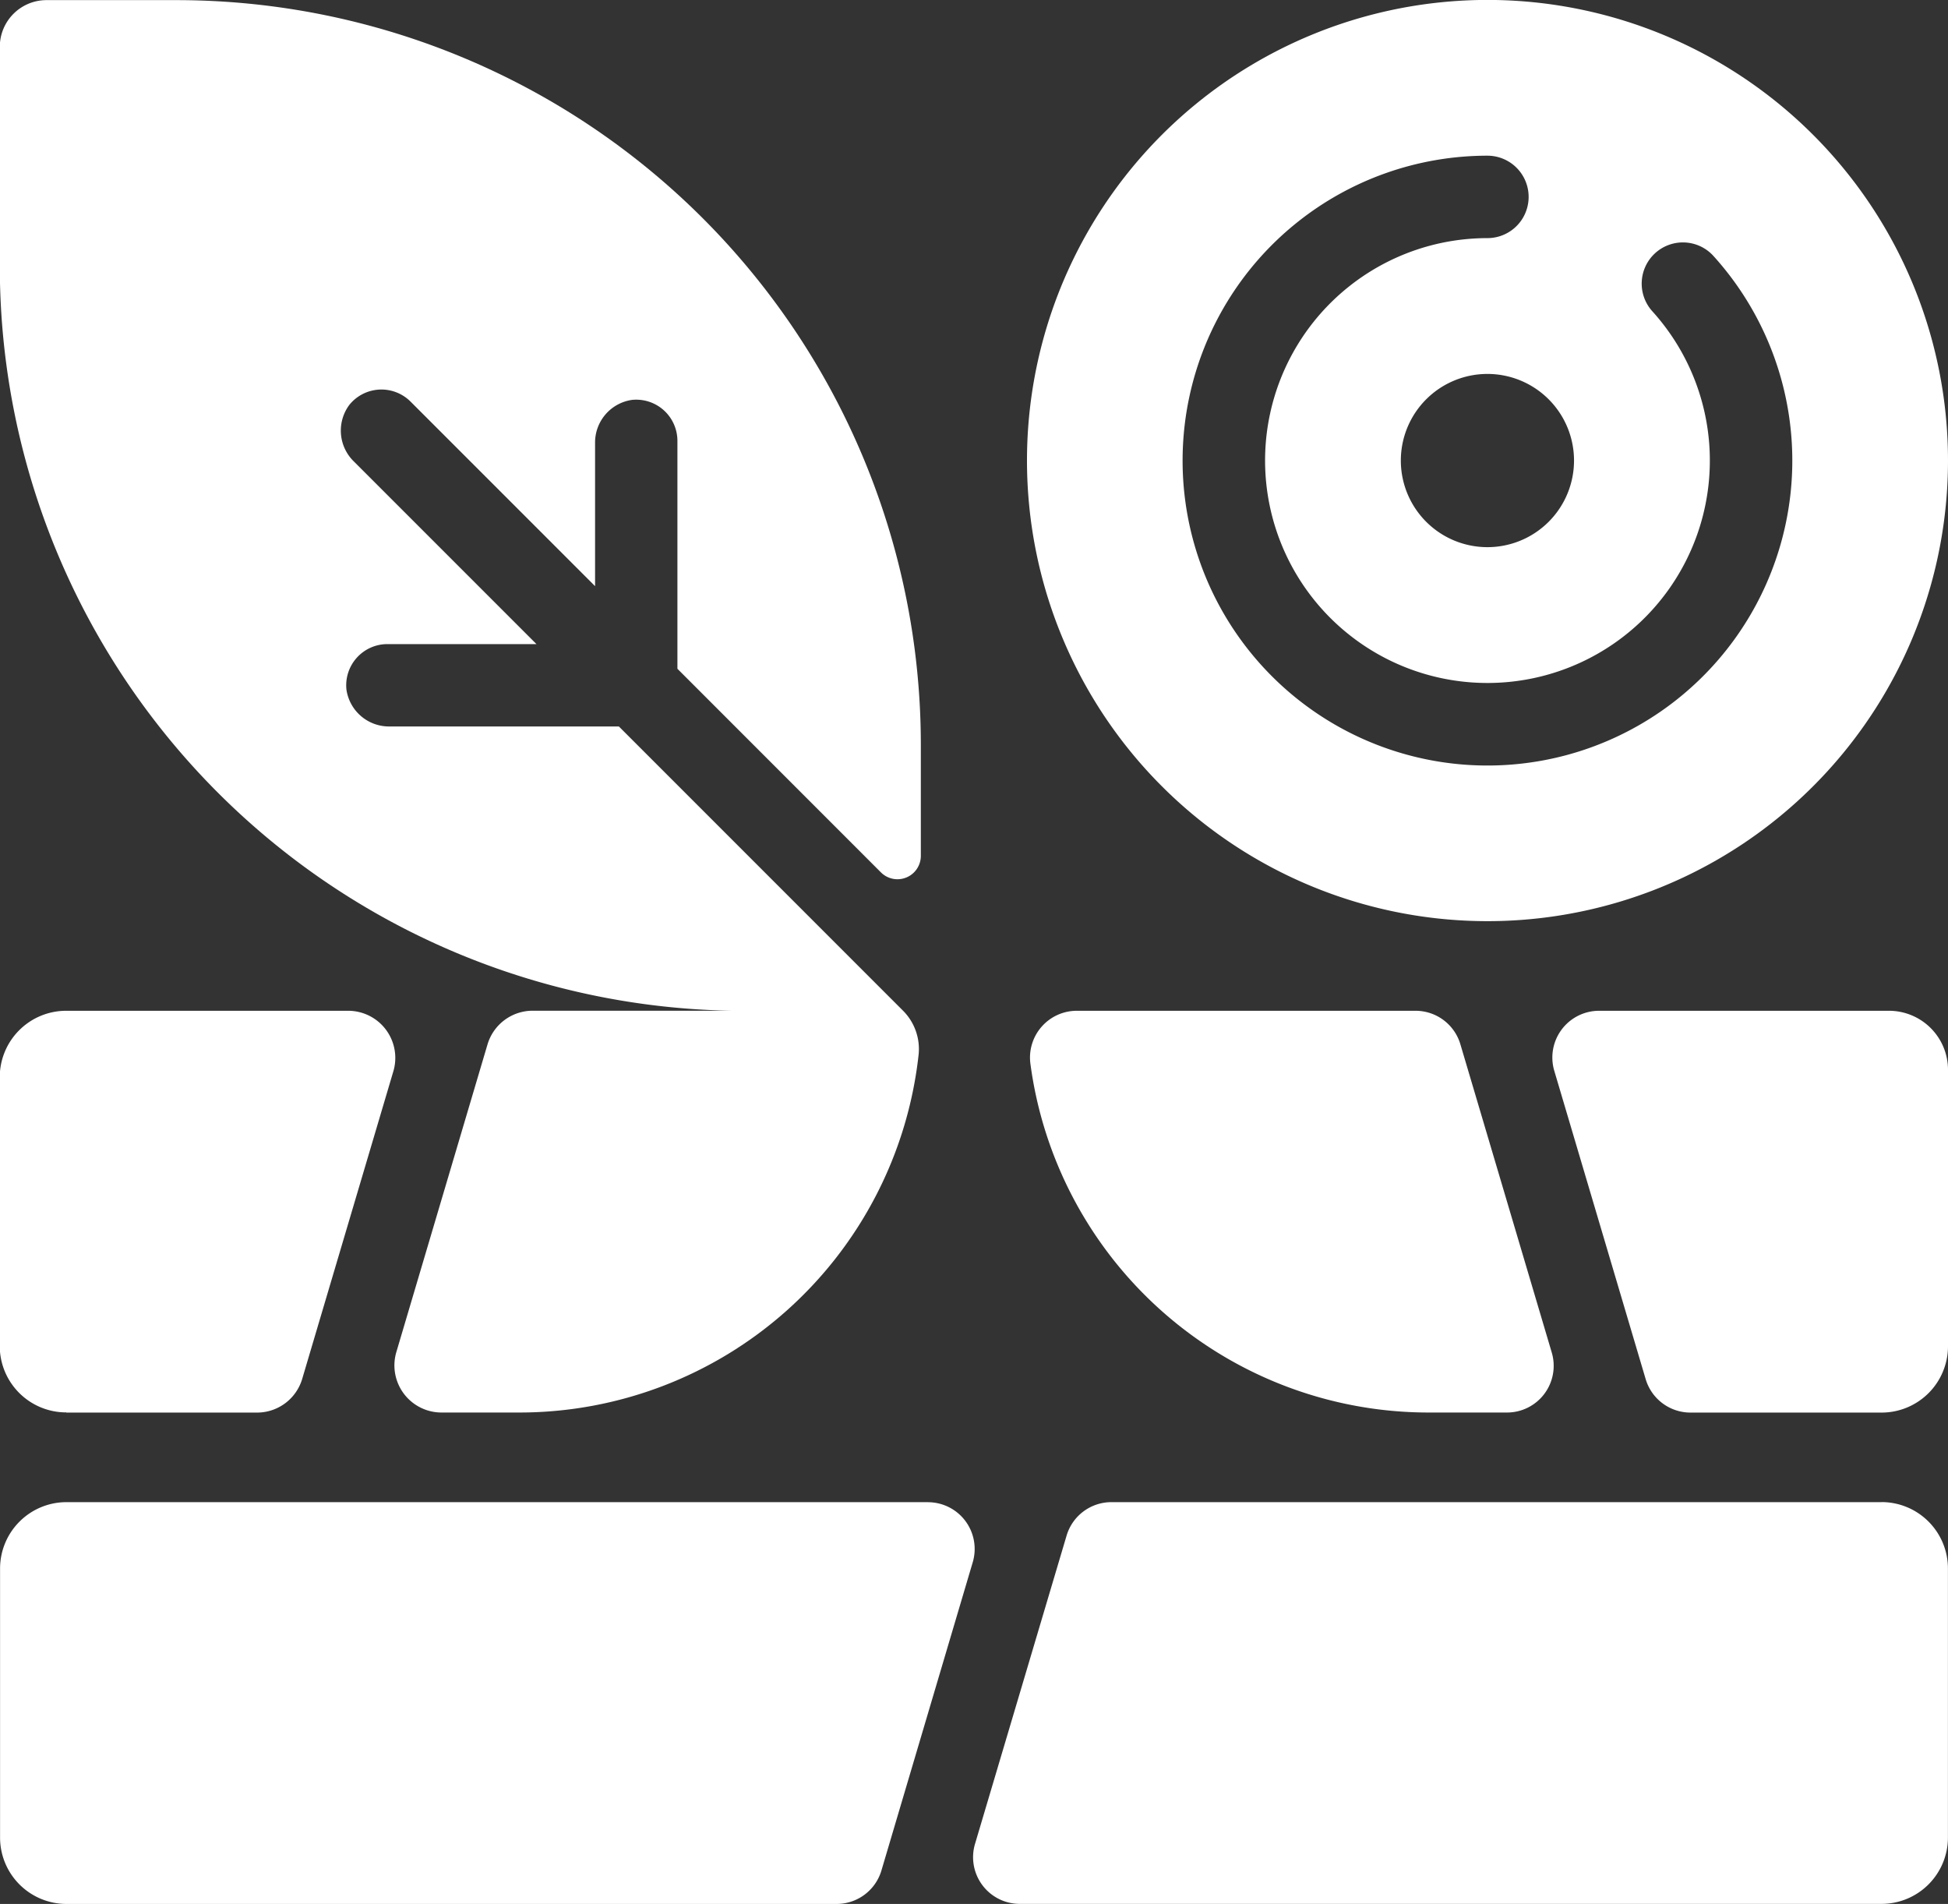 <svg xmlns="http://www.w3.org/2000/svg" width="31.675" height="30.952" viewBox="0 0 31.675 30.952"><rect x="0" y="0" width="31.675" height="30.952" fill="#333333" stroke="none"/><g id="logo_menu" transform="translate(-40 -22)"><g id="Group_103" data-name="Group 103" transform="translate(40 22)"><path id="Path_156" data-name="Path 156" d="M155.755,294.65h-4.714a.76.76,0,0,0-.728.976l1.486,5.012a.76.76,0,0,0,.728.544h3.108a1.08,1.08,0,0,0,1.08-1.08V295.61a.96.96,0,0,0-.96-.96" transform="translate(-125.04 -278.218)" fill="#fff"></path><path id="Path_157" data-name="Path 157" d="M140.938,294.65h-5.509a.761.761,0,0,0-.756.856,6.533,6.533,0,0,0,6.476,5.675h1.274a.759.759,0,0,0,.728-.975l-1.486-5.012a.76.76,0,0,0-.728-.544" transform="translate(-117.919 -278.218)" fill="#fff"></path><path id="Path_158" data-name="Path 158" d="M104.957,301.183h3.1a.766.766,0,0,0,.734-.548l1.482-5a.766.766,0,0,0-.735-.984h-4.585a1.08,1.08,0,0,0-1.08,1.08V300.1a1.08,1.08,0,0,0,1.08,1.08" transform="translate(-103.877 -278.219)" fill="#fff"></path><path id="Path_159" data-name="Path 159" d="M118.967,309.337H104.958a1.08,1.08,0,0,0-1.08,1.08v4.372a1.08,1.08,0,0,0,1.08,1.08h12.523a.76.76,0,0,0,.728-.543l1.485-5.012a.76.76,0,0,0-.728-.976" transform="translate(-103.877 -284.917)" fill="#fff"></path><path id="Path_160" data-name="Path 160" d="M147.74,309.337H135.217a.76.76,0,0,0-.728.544L133,314.893a.759.759,0,0,0,.728.975H147.74a1.08,1.08,0,0,0,1.08-1.08v-4.372a1.08,1.08,0,0,0-1.08-1.08" transform="translate(-117.146 -284.917)" fill="#fff"></path><path id="Path_161" data-name="Path 161" d="M142.065,279.417h0a7.488,7.488,0,1,0-7.487-7.488,7.488,7.488,0,0,0,7.487,7.488m1.408-7.488a1.408,1.408,0,1,1-1.408-1.408,1.408,1.408,0,0,1,1.408,1.408m-1.408-4.956a.67.67,0,1,1,0,1.34,3.616,3.616,0,1,0,2.682,1.19.67.67,0,1,1,.993-.9,4.957,4.957,0,1,1-3.674-1.63" transform="translate(-117.879 -264.442)" fill="#fff"></path><path id="Path_162" data-name="Path 162" d="M115.985,280.873h-3.446a.766.766,0,0,0-.735.548l-1.482,5a.766.766,0,0,0,.735.984h1.265a6.532,6.532,0,0,0,6.491-5.81.882.882,0,0,0-.252-.722l-4.621-4.621h-3.73a.7.7,0,0,1-.7-.6.67.67,0,0,1,.666-.739H112.6l-2.968-2.968a.7.7,0,0,1-.073-.923.67.67,0,0,1,.994-.051l3,3v-2.328a.7.7,0,0,1,.6-.7.67.67,0,0,1,.739.666v3.705l3.31,3.311a.38.38,0,0,0,.648-.269v-1.805a12.107,12.107,0,0,0-12.107-12.107h-2.109a.759.759,0,0,0-.76.759v3.564a12.108,12.108,0,0,0,12.108,12.108" transform="translate(-103.877 -264.442)" fill="#fff"></path></g></g></svg>